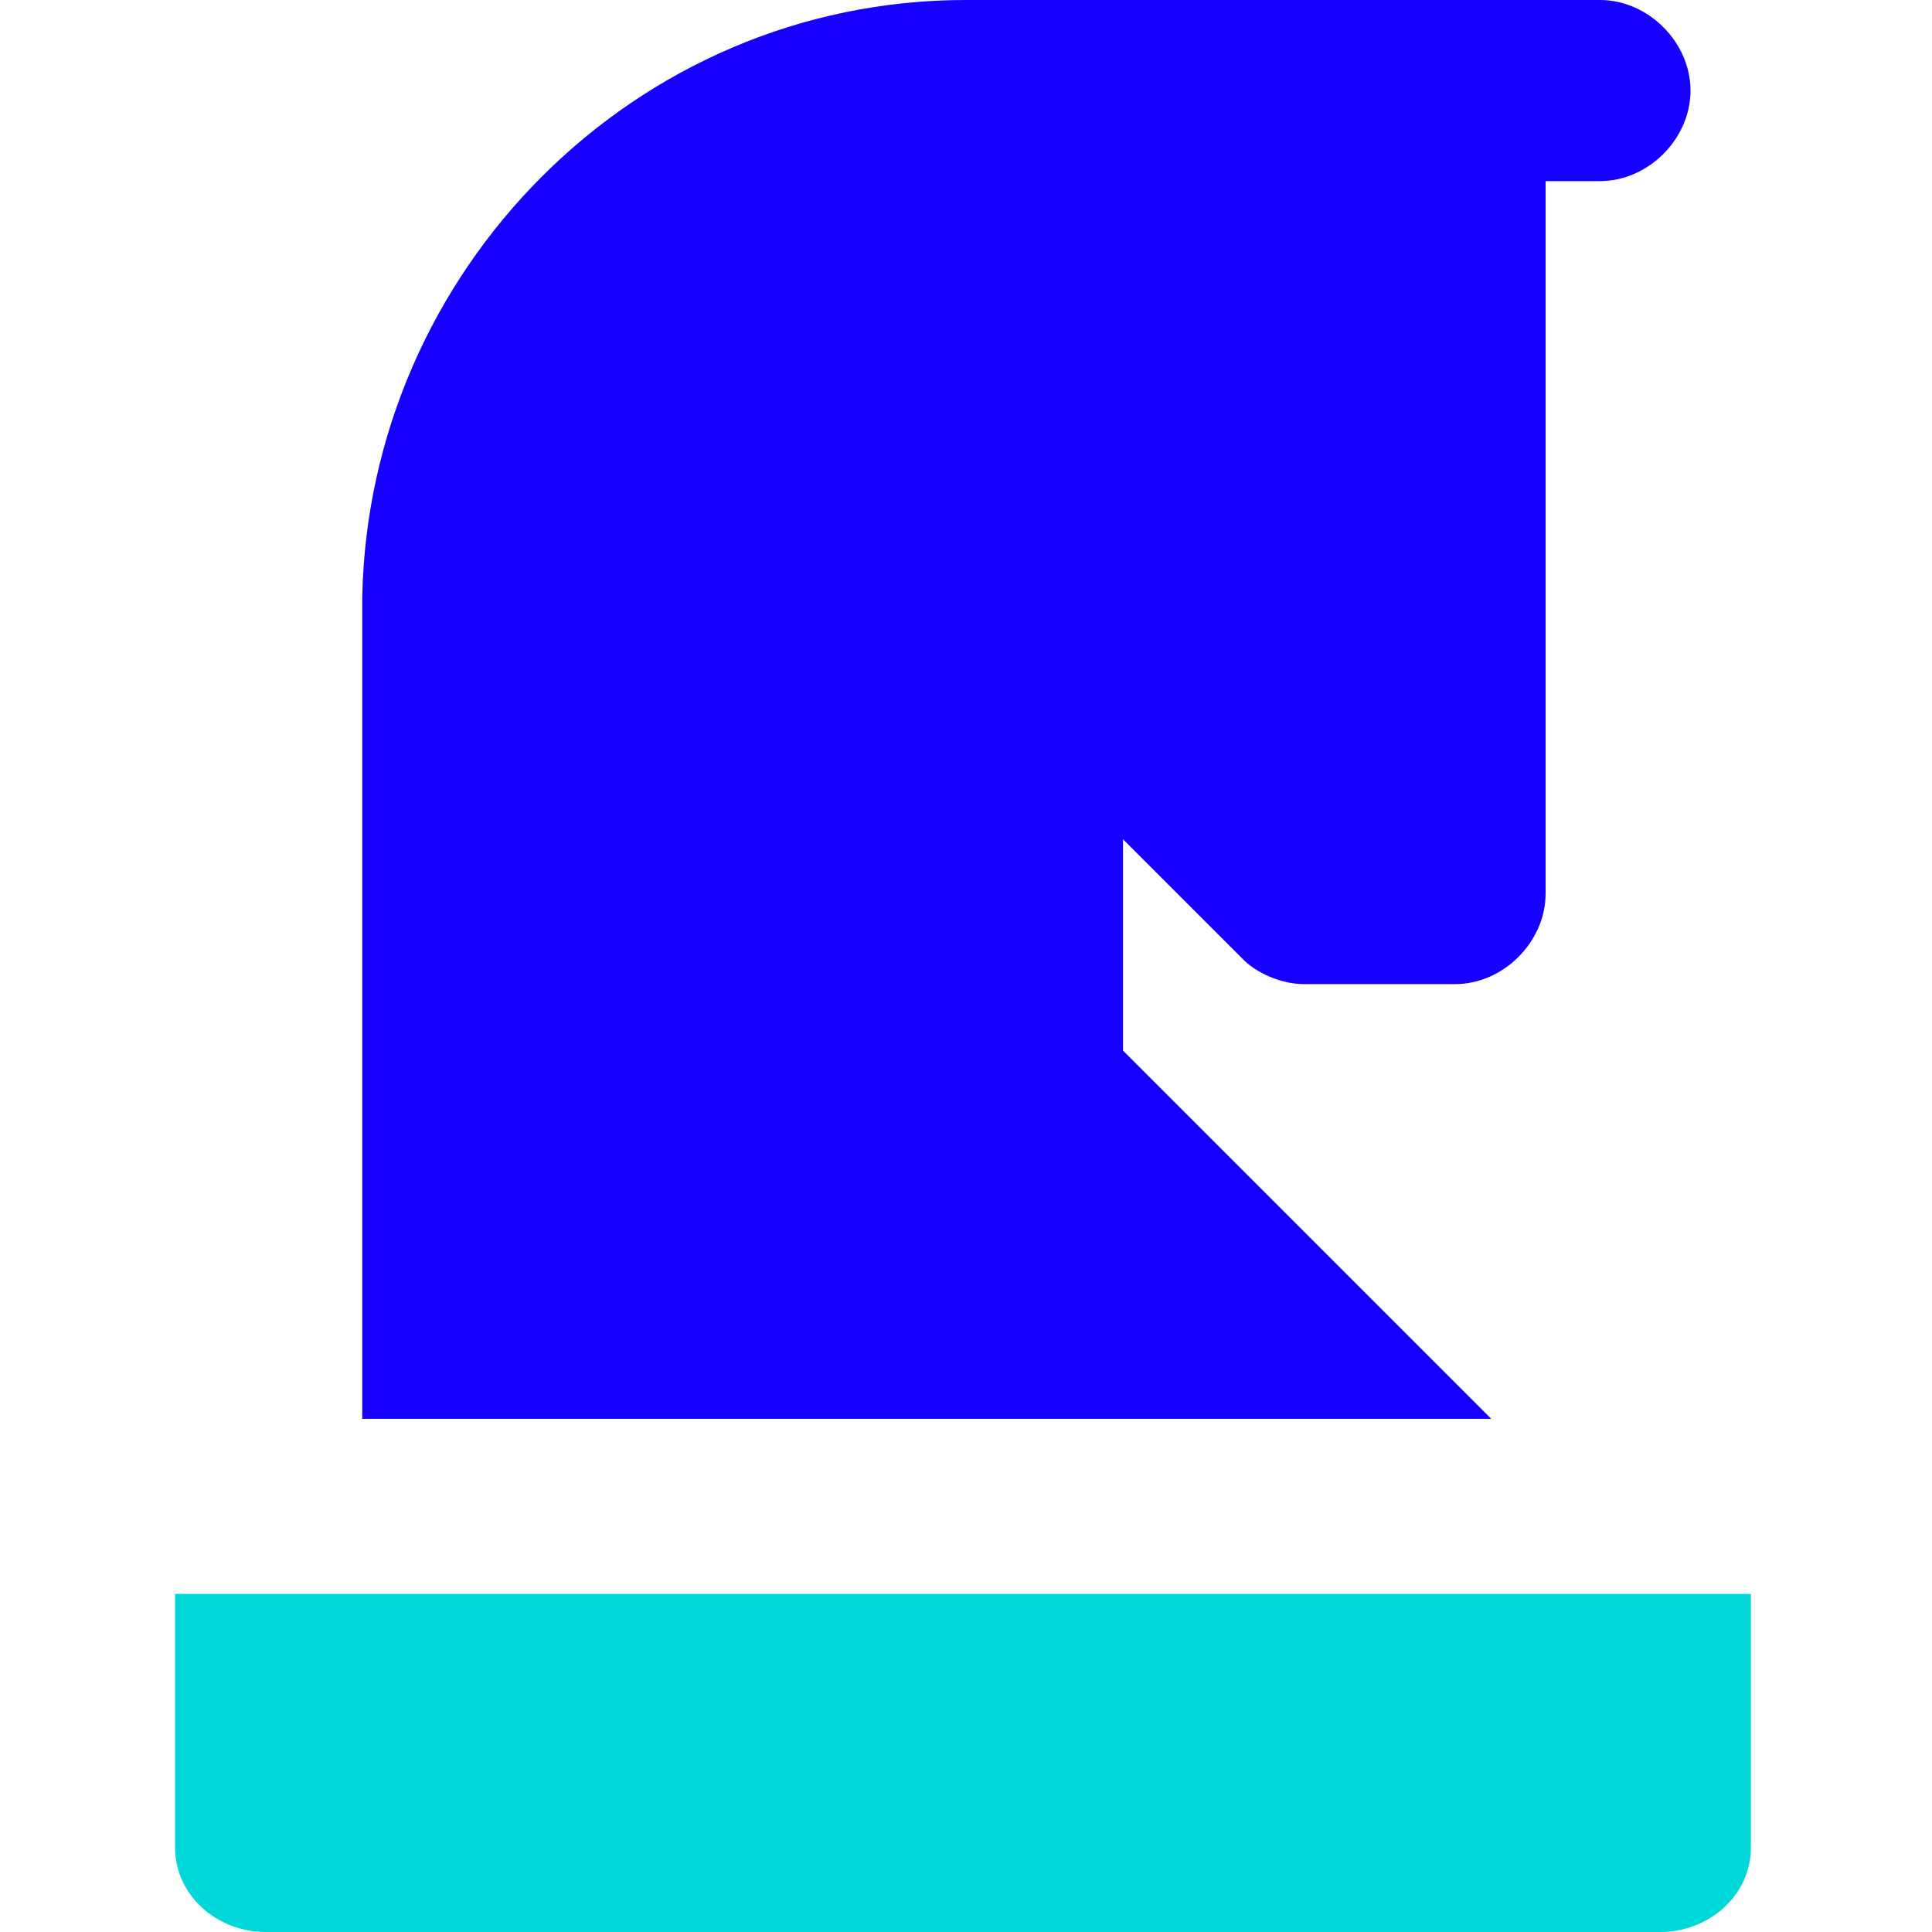 <?xml version="1.0" encoding="UTF-8"?>
<svg xmlns="http://www.w3.org/2000/svg" id="Layer_1" version="1.1" viewBox="0 0 32 32">
  <!-- Generator: Adobe Illustrator 29.7.1, SVG Export Plug-In . SVG Version: 2.1.1 Build 8)  -->
  <defs>
    <style>
      .st0 {
        fill: #00d7d9;
      }

      .st1 {
        fill: #1500ff;
      }
    </style>
  </defs>
  <g id="Develop-a-strategic-partnership">
    <g id="Shape">
      <path class="st1" d="M16,0h10.5c.8,0,1.5.7,1.5,1.5s-.7,1.5-1.5,1.5h-.9v11.8c0,.8-.7,1.5-1.5,1.5h-2.5c-.4,0-.8-.2-1-.4l-2-2v3.5l6.1,6.1H6v-13.6c.1-5.4,4.5-9.9,10-9.9Z"></path>
      <path class="st0" d="M29,26.4v4.2c0,.8-.7,1.4-1.5,1.4H4.4c-.8,0-1.5-.6-1.5-1.4v-4.2s26.1,0,26.1,0Z"></path>
    </g>
  </g>
</svg>
